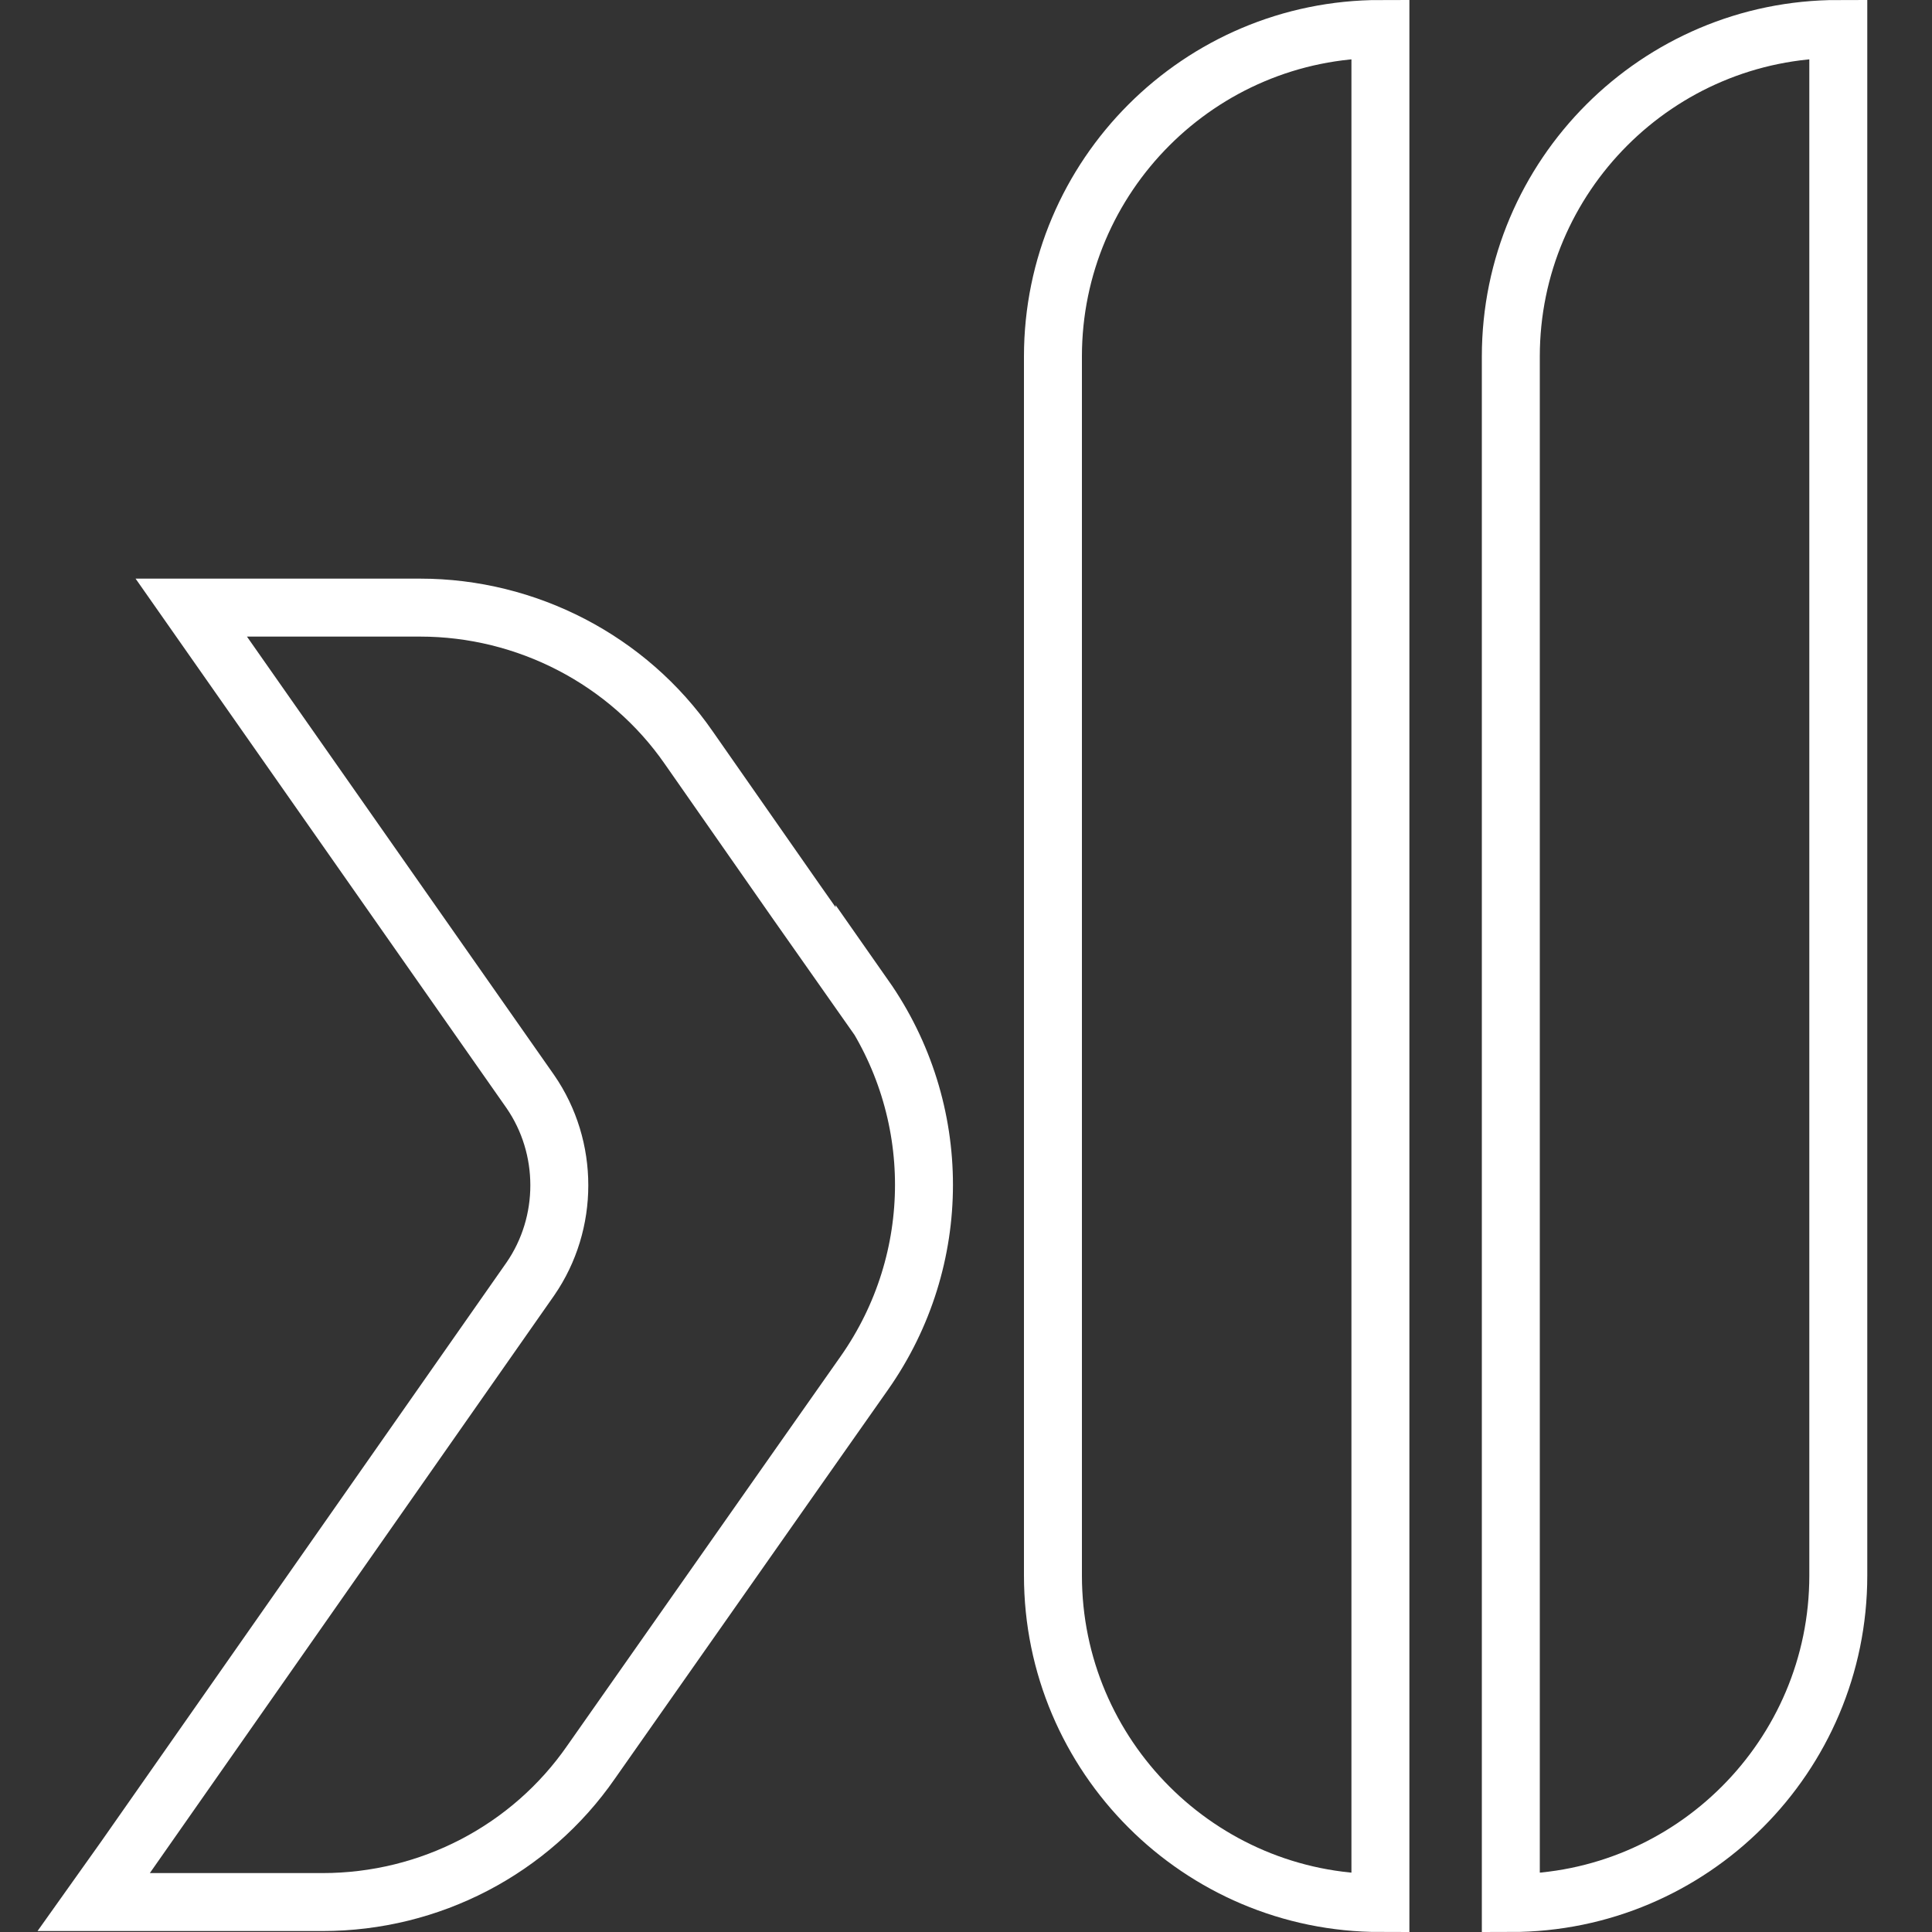 <?xml version="1.0" encoding="UTF-8"?>
<svg id="Layer_1" xmlns="http://www.w3.org/2000/svg" version="1.1" viewBox="0 0 200 200">
  <rect x="0" y="0" width="200" height="200" fill="#333333" stroke="none"/>
  <!-- Generator: Adobe Illustrator 29.1.0, SVG Export Plug-In . SVG Version: 2.1.0 Build 142)  -->
  <defs>
    <style>
      .st0 {
        fill: none;
        stroke: #fff;
        stroke-miterlimit: 10;
        stroke-width: 6px;
      }
    </style>
  </defs>
  <g id="Warstwa_1">
    <g>
      <path class="st0" d="M190.3,3v160.1c0,18.7-15.2,33.9-33.9,33.9h0V36.9c0-18.7,15.2-33.9,33.9-33.9h0Z"/>
      <path class="st0" d="M142.9,3v194c-18.7,0-33.9-15.2-33.9-33.9V36.9c0-18.7,15.2-33.9,33.9-33.9Z"/>
      <path class="st0" d="M89.5,103.2c8.2,11.7,8.2,27.2,0,38.9l-7.1,10.1-21.2,30.2c-6.3,9.1-16.7,14.5-27.8,14.5H9.7l3.2-4.5,42-60c4-5.8,4-13.6,0-19.4L19.8,62.9h23.7c11,0,21.5,5.4,27.8,14.5l11.1,15.9,7.1,10.1h0Z"/>
    </g>
  </g>
</svg>